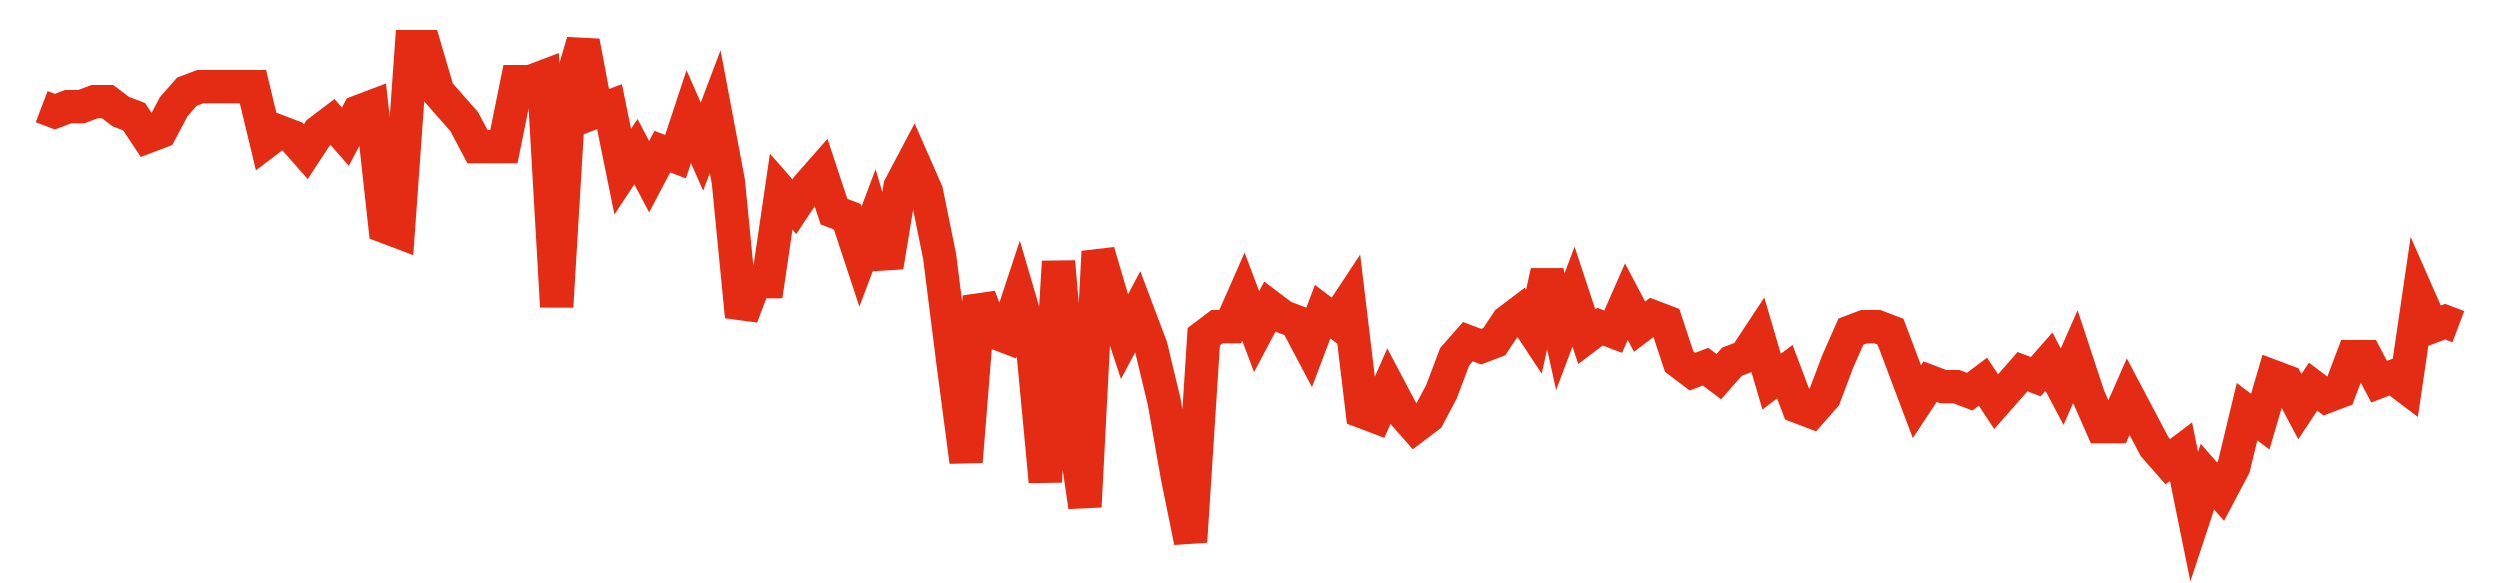 <svg width="300" height="70" viewBox="0 0 300 70" xmlns="http://www.w3.org/2000/svg">
    <path d="M 5,12.8 L 6.585,13.4 L 8.169,12.8 L 9.754,12.8 L 11.339,12.2 L 12.923,12.2 L 14.508,13.4 L 16.093,14 L 17.678,16.4 L 19.262,15.8 L 20.847,12.8 L 22.432,11 L 24.016,10.4 L 25.601,10.4 L 27.186,10.4 L 28.77,10.4 L 30.355,10.4 L 31.94,17 L 33.525,15.8 L 35.109,16.4 L 36.694,18.2 L 38.279,15.8 L 39.863,14.6 L 41.448,16.4 L 43.033,13.4 L 44.617,12.8 L 46.202,27.2 L 47.787,27.8 L 49.372,5.6 L 50.956,5.6 L 52.541,11 L 54.126,12.8 L 55.71,14.6 L 57.295,17.6 L 58.88,17.6 L 60.464,17.6 L 62.049,9.8 L 63.634,9.8 L 65.219,9.2 L 66.803,36.8 L 68.388,10.4 L 69.973,5 L 71.557,13.4 L 73.142,12.8 L 74.727,20.6 L 76.311,18.2 L 77.896,21.2 L 79.481,18.2 L 81.066,18.8 L 82.65,14 L 84.235,17.6 L 85.82,13.4 L 87.404,21.8 L 88.989,38 L 90.574,33.8 L 92.158,33.8 L 93.743,23 L 95.328,24.8 L 96.913,22.4 L 98.497,20.6 L 100.082,25.4 L 101.667,26 L 103.251,30.8 L 104.836,26.6 L 106.421,32 L 108.005,22.4 L 109.59,19.4 L 111.175,23 L 112.76,30.8 L 114.344,43.4 L 115.929,55.4 L 117.514,35.6 L 119.098,39.8 L 120.683,40.4 L 122.268,35.6 L 123.852,41 L 125.437,57.8 L 127.022,31.4 L 128.607,50 L 130.191,60.8 L 131.776,30.2 L 133.361,35.6 L 134.945,40.4 L 136.53,37.4 L 138.115,41.6 L 139.699,48.2 L 141.284,57.2 L 142.869,65 L 144.454,40.4 L 146.038,39.2 L 147.623,39.2 L 149.208,35.6 L 150.792,39.8 L 152.377,36.8 L 153.962,38 L 155.546,38.6 L 157.131,41.6 L 158.716,37.4 L 160.301,38.6 L 161.885,36.2 L 163.47,49.4 L 165.055,50 L 166.639,46.4 L 168.224,49.4 L 169.809,51.2 L 171.393,50 L 172.978,47 L 174.563,42.8 L 176.148,41 L 177.732,41.6 L 179.317,41 L 180.902,38.6 L 182.486,37.4 L 184.071,39.8 L 185.656,32.6 L 187.24,39.8 L 188.825,35.6 L 190.41,40.4 L 191.995,39.2 L 193.579,39.8 L 195.164,36.2 L 196.749,39.2 L 198.333,38 L 199.918,38.6 L 201.503,43.4 L 203.087,44.6 L 204.672,44 L 206.257,45.2 L 207.842,43.4 L 209.426,42.8 L 211.011,40.4 L 212.596,45.8 L 214.18,44.6 L 215.765,48.8 L 217.35,49.4 L 218.934,47.6 L 220.519,43.4 L 222.104,39.8 L 223.689,39.2 L 225.273,39.2 L 226.858,39.8 L 228.443,44 L 230.027,48.2 L 231.612,45.8 L 233.197,46.4 L 234.781,46.4 L 236.366,47 L 237.951,45.8 L 239.536,48.2 L 241.12,46.4 L 242.705,44.6 L 244.29,45.2 L 245.874,43.4 L 247.459,46.4 L 249.044,42.8 L 250.628,47.6 L 252.213,51.2 L 253.798,51.2 L 255.383,47.6 L 256.967,50.6 L 258.552,53.6 L 260.137,55.4 L 261.721,54.2 L 263.306,62 L 264.891,57.2 L 266.475,59 L 268.06,56 L 269.645,49.4 L 271.23,50.6 L 272.814,45.2 L 274.399,45.8 L 275.984,48.8 L 277.568,46.4 L 279.153,47.6 L 280.738,47 L 282.322,42.8 L 283.907,42.8 L 285.492,45.8 L 287.077,45.2 L 288.661,46.4 L 290.246,35.6 L 291.831,39.2 L 293.415,38.6 L 295,39.2" fill="none" stroke="#E32C13" stroke-width="4"/>
</svg>
